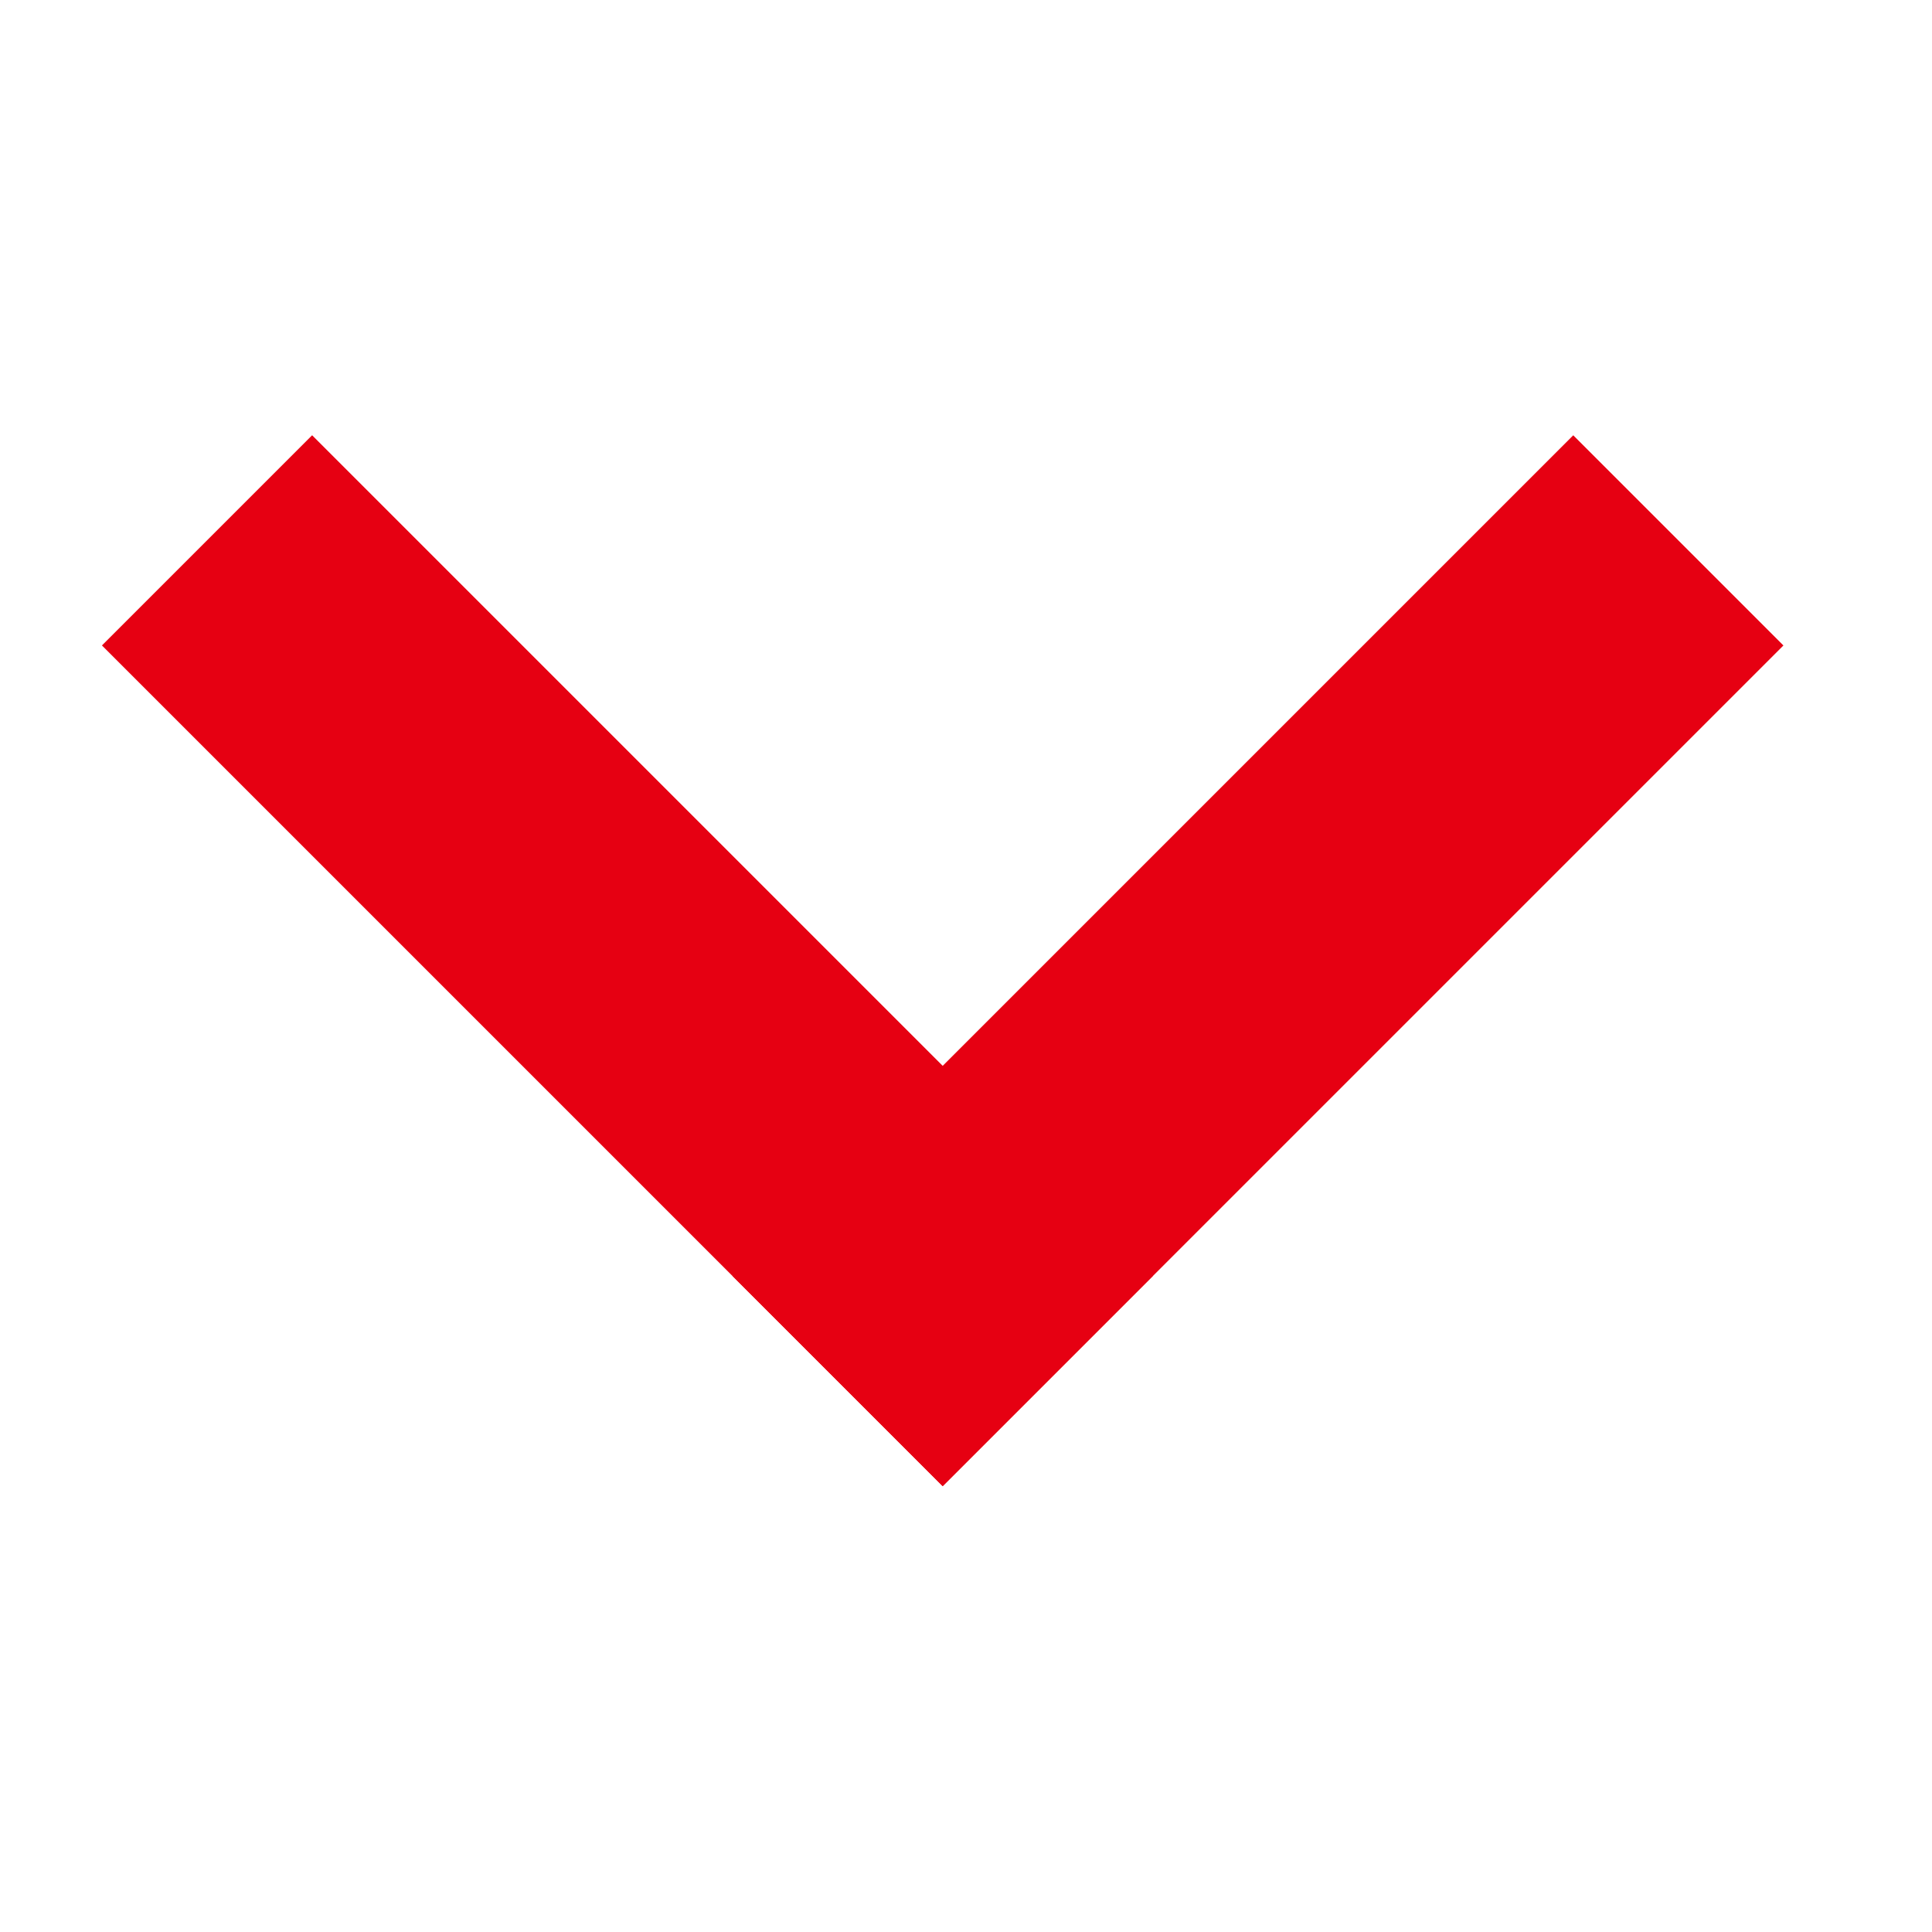 <svg width="13" height="13" viewBox="0 0 13 13" fill="none" xmlns="http://www.w3.org/2000/svg">
<rect x="0.686" y="4.343" width="2" height="8" transform="rotate(-45 0.686 4.343)" fill="#E60012"/>
<rect x="10.586" y="2.929" width="2" height="8" transform="rotate(45 10.586 2.929)" fill="#E60012"/>
</svg>
